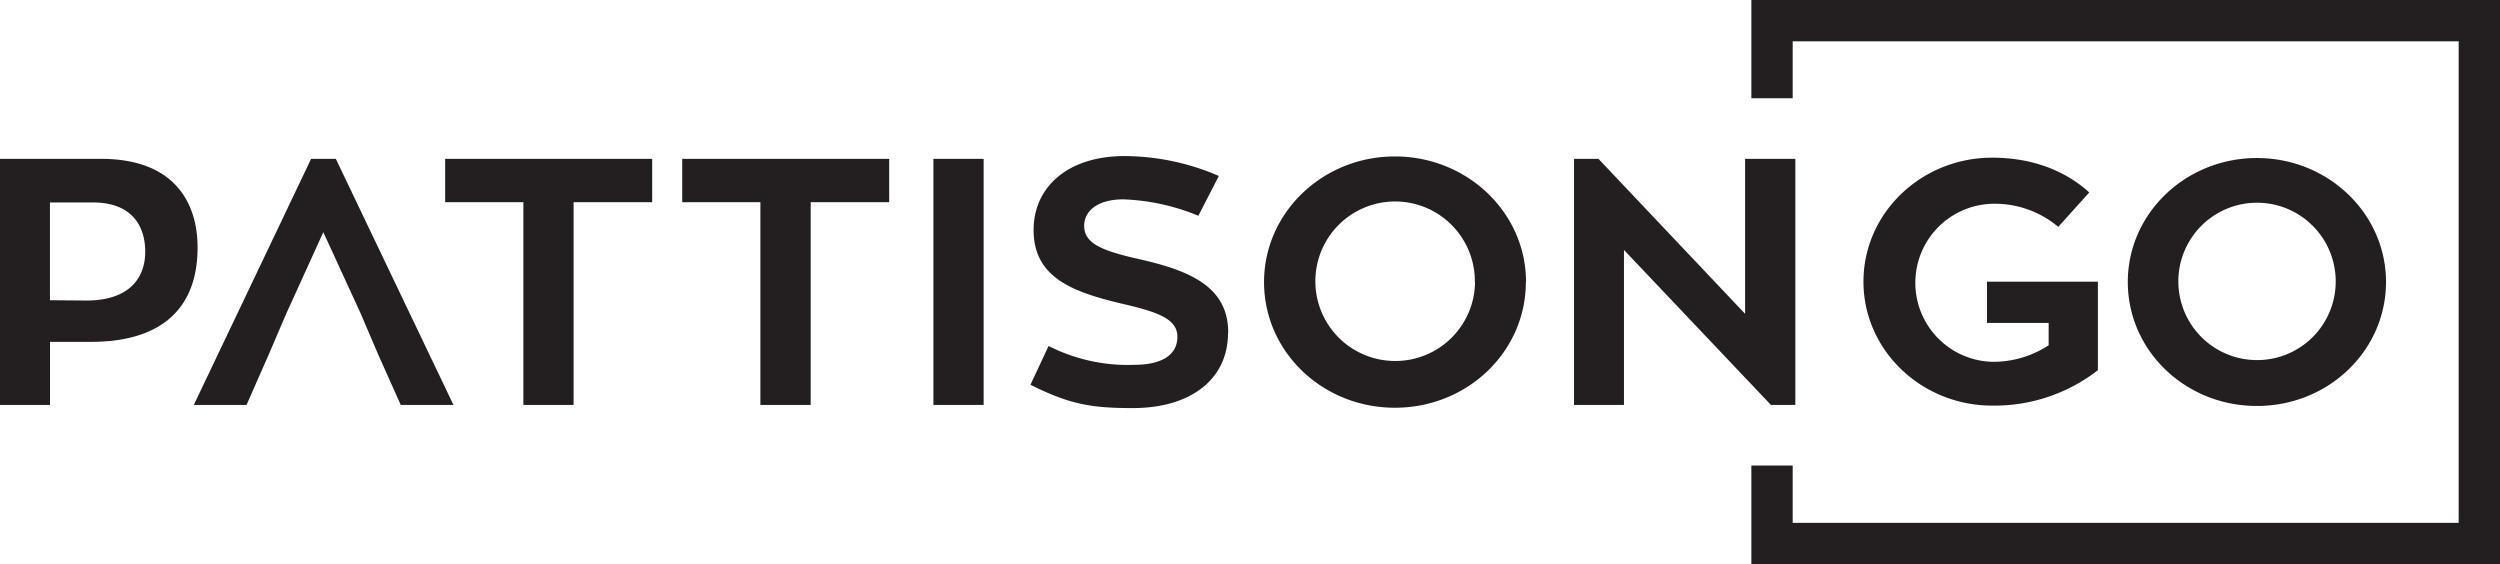 <svg xmlns="http://www.w3.org/2000/svg" viewBox="0 0 423.5 95.57"><defs><style>.cls-1{fill:#231f20;}</style></defs><title>pattisonGo-dark</title><g id="Layer_2" data-name="Layer 2"><g id="box"><path class="cls-1" d="M17.15,26.91c12.18,0,16.32,7.22,16.32,15,0,11.41-7.39,16-18,16h-7V68.6H0V26.91Zm-2.48,24c6.74,0,9.93-3.37,9.93-8.28,0-4.32-2.25-8.33-8.81-8.33H8.46V50.86ZM61.1,53.11,54.77,39.33,48.5,53.11l-3,7L41.76,68.6H32.83L52.7,26.91h4.19L76.82,68.6H67.89l-3.78-8.45Zm49.38-18.86H97.17V68.6H88.66V34.25H75.41V26.91h35.07Zm40.15,0h-13.3V68.6h-8.52V34.25H115.57V26.91h35.06Zm16,34.35h-8.51V26.91h8.51Zm41.4-12.24c0,8-6.44,12.77-16.14,12.77-7.1,0-10.71-.65-17.33-3.95l3.07-6.57a29.63,29.63,0,0,0,14.55,3.19c4.56,0,7.27-1.65,7.27-4.73,0-2.84-2.77-4.08-8.86-5.5-8.58-2-15.5-4.37-15.5-12.6,0-7.33,5.86-12.53,15.38-12.53a40.47,40.47,0,0,1,16,3.37L203,36.55a36.61,36.61,0,0,0-12.72-2.78c-4.25,0-6.62,1.9-6.62,4.49,0,3,3,4.2,9.22,5.62C201.91,45.89,208.06,48.73,208.06,56.36Zm50.45-8.57c0,11.76-9.88,21.28-22.18,21.28s-22.17-9.52-22.17-21.28,9.93-21.29,22.17-21.29S258.51,36,258.51,47.79Zm-8.64,0a13.51,13.51,0,1,0-13.54,13.36A13.5,13.5,0,0,0,249.87,47.79Zm54.29-20.88V68.6H300l-24.9-26.26V68.6h-8.46V26.91h4.14l24.84,26.25V26.91Z"/><path class="cls-1" d="M355.38,47.71v15a28.54,28.54,0,0,1-17.9,6c-12,0-21.81-9.39-21.81-21s9.79-21,21.81-21c6.88,0,12.47,2.27,16.44,5.89l-5.25,5.83a16.72,16.72,0,0,0-11.19-3.91,13.39,13.39,0,0,0,0,26.77,17.12,17.12,0,0,0,9.56-2.8V54.71H336.6v-7Z"/><path class="cls-1" d="M404.19,47.77c0,11.61-9.74,21-21.87,21s-21.87-9.39-21.87-21,9.8-21,21.87-21S404.19,36.17,404.19,47.77Zm-8.52,0A13.33,13.33,0,1,0,382.32,61,13.31,13.31,0,0,0,395.67,47.77Z"/><polygon class="cls-1" points="423.5 95.57 296.68 95.57 296.68 78.86 303.68 78.86 303.68 88.57 416.5 88.57 416.5 7 303.68 7 303.68 16.64 296.68 16.64 296.68 0 423.5 0 423.5 95.57"/></g></g></svg>